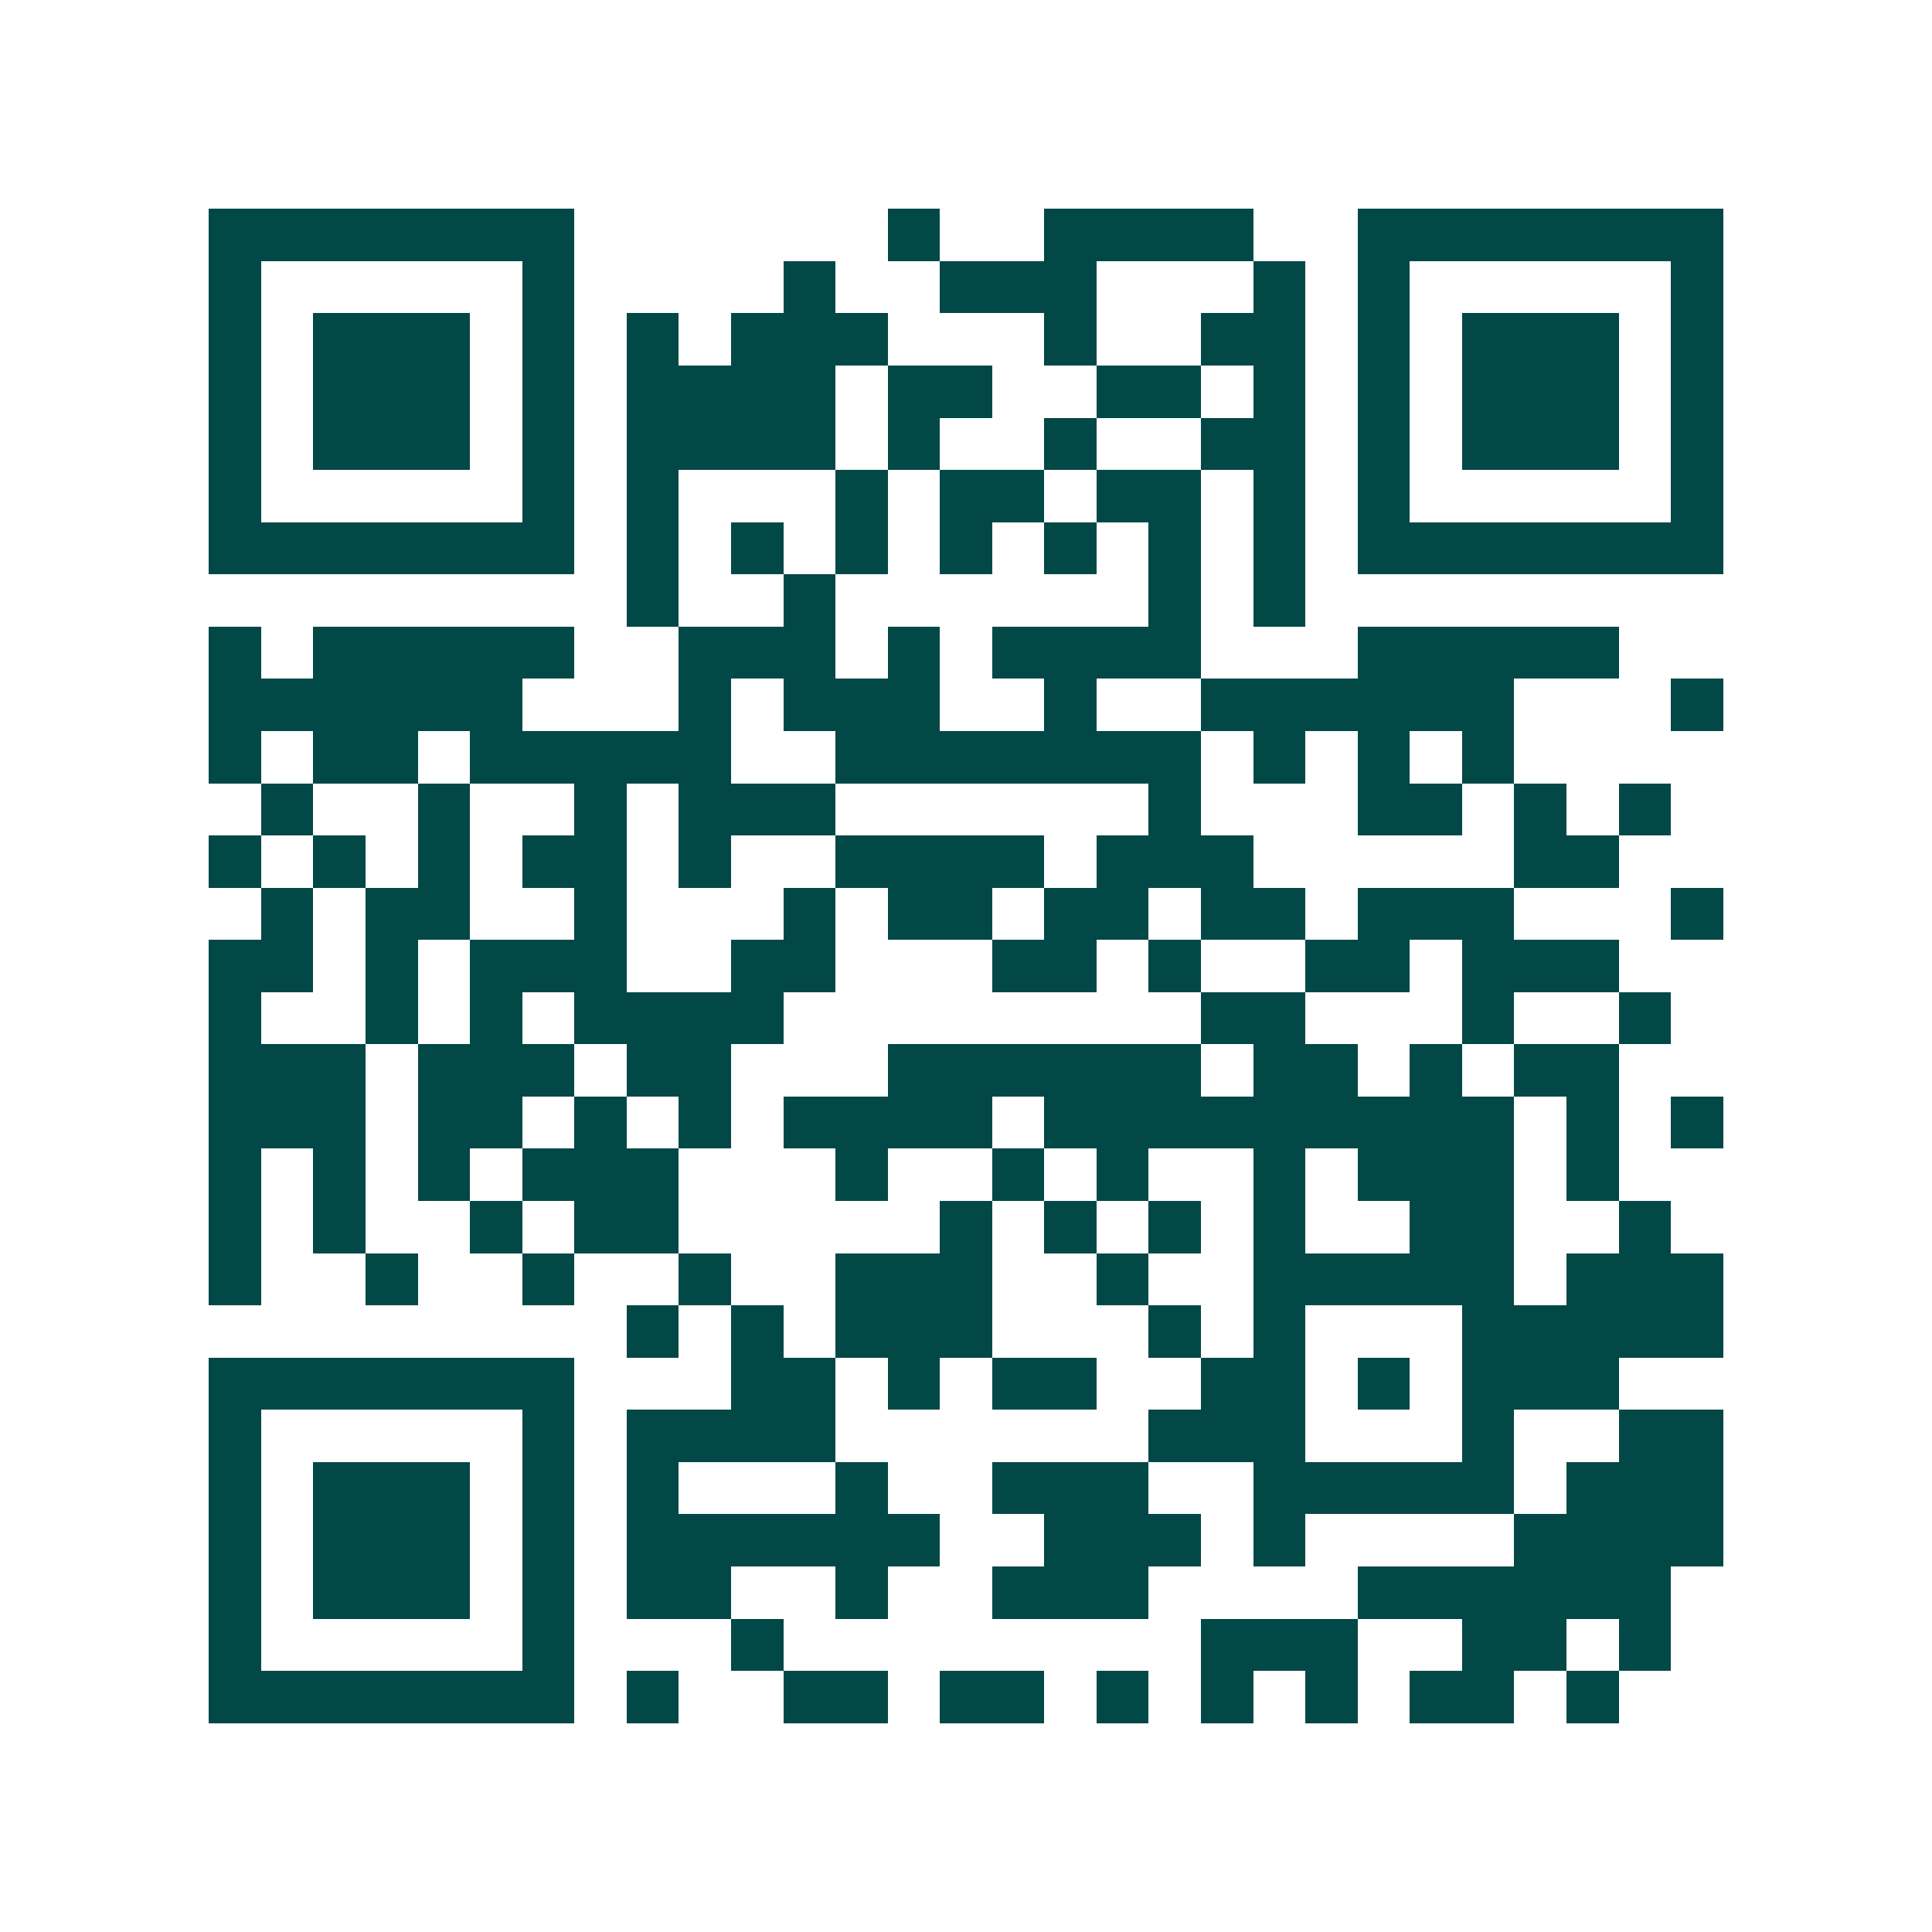 <svg xmlns="http://www.w3.org/2000/svg" width="200" height="200" viewBox="0 0 37 37" shape-rendering="crispEdges"><path fill="#ffffff" d="M0 0h37v37H0z"/><path stroke="#014847" d="M4 4.5h7m6 0h1m2 0h4m2 0h7M4 5.5h1m5 0h1m4 0h1m2 0h3m3 0h1m1 0h1m5 0h1M4 6.5h1m1 0h3m1 0h1m1 0h1m1 0h3m3 0h1m2 0h2m1 0h1m1 0h3m1 0h1M4 7.5h1m1 0h3m1 0h1m1 0h4m1 0h2m2 0h2m1 0h1m1 0h1m1 0h3m1 0h1M4 8.5h1m1 0h3m1 0h1m1 0h4m1 0h1m2 0h1m2 0h2m1 0h1m1 0h3m1 0h1M4 9.5h1m5 0h1m1 0h1m3 0h1m1 0h2m1 0h2m1 0h1m1 0h1m5 0h1M4 10.5h7m1 0h1m1 0h1m1 0h1m1 0h1m1 0h1m1 0h1m1 0h1m1 0h7M12 11.5h1m2 0h1m6 0h1m1 0h1M4 12.5h1m1 0h5m2 0h3m1 0h1m1 0h4m3 0h5M4 13.5h6m3 0h1m1 0h3m2 0h1m2 0h6m3 0h1M4 14.5h1m1 0h2m1 0h5m2 0h7m1 0h1m1 0h1m1 0h1M5 15.5h1m2 0h1m2 0h1m1 0h3m6 0h1m3 0h2m1 0h1m1 0h1M4 16.5h1m1 0h1m1 0h1m1 0h2m1 0h1m2 0h4m1 0h3m5 0h2M5 17.5h1m1 0h2m2 0h1m3 0h1m1 0h2m1 0h2m1 0h2m1 0h3m3 0h1M4 18.5h2m1 0h1m1 0h3m2 0h2m3 0h2m1 0h1m2 0h2m1 0h3M4 19.5h1m2 0h1m1 0h1m1 0h4m8 0h2m3 0h1m2 0h1M4 20.5h3m1 0h3m1 0h2m3 0h6m1 0h2m1 0h1m1 0h2M4 21.5h3m1 0h2m1 0h1m1 0h1m1 0h4m1 0h9m1 0h1m1 0h1M4 22.5h1m1 0h1m1 0h1m1 0h3m3 0h1m2 0h1m1 0h1m2 0h1m1 0h3m1 0h1M4 23.5h1m1 0h1m2 0h1m1 0h2m5 0h1m1 0h1m1 0h1m1 0h1m2 0h2m2 0h1M4 24.5h1m2 0h1m2 0h1m2 0h1m2 0h3m2 0h1m2 0h5m1 0h3M12 25.5h1m1 0h1m1 0h3m3 0h1m1 0h1m3 0h5M4 26.5h7m3 0h2m1 0h1m1 0h2m2 0h2m1 0h1m1 0h3M4 27.5h1m5 0h1m1 0h4m6 0h3m3 0h1m2 0h2M4 28.5h1m1 0h3m1 0h1m1 0h1m3 0h1m2 0h3m2 0h5m1 0h3M4 29.5h1m1 0h3m1 0h1m1 0h6m2 0h3m1 0h1m4 0h4M4 30.5h1m1 0h3m1 0h1m1 0h2m2 0h1m2 0h3m4 0h6M4 31.5h1m5 0h1m3 0h1m8 0h3m2 0h2m1 0h1M4 32.5h7m1 0h1m2 0h2m1 0h2m1 0h1m1 0h1m1 0h1m1 0h2m1 0h1"/></svg>
